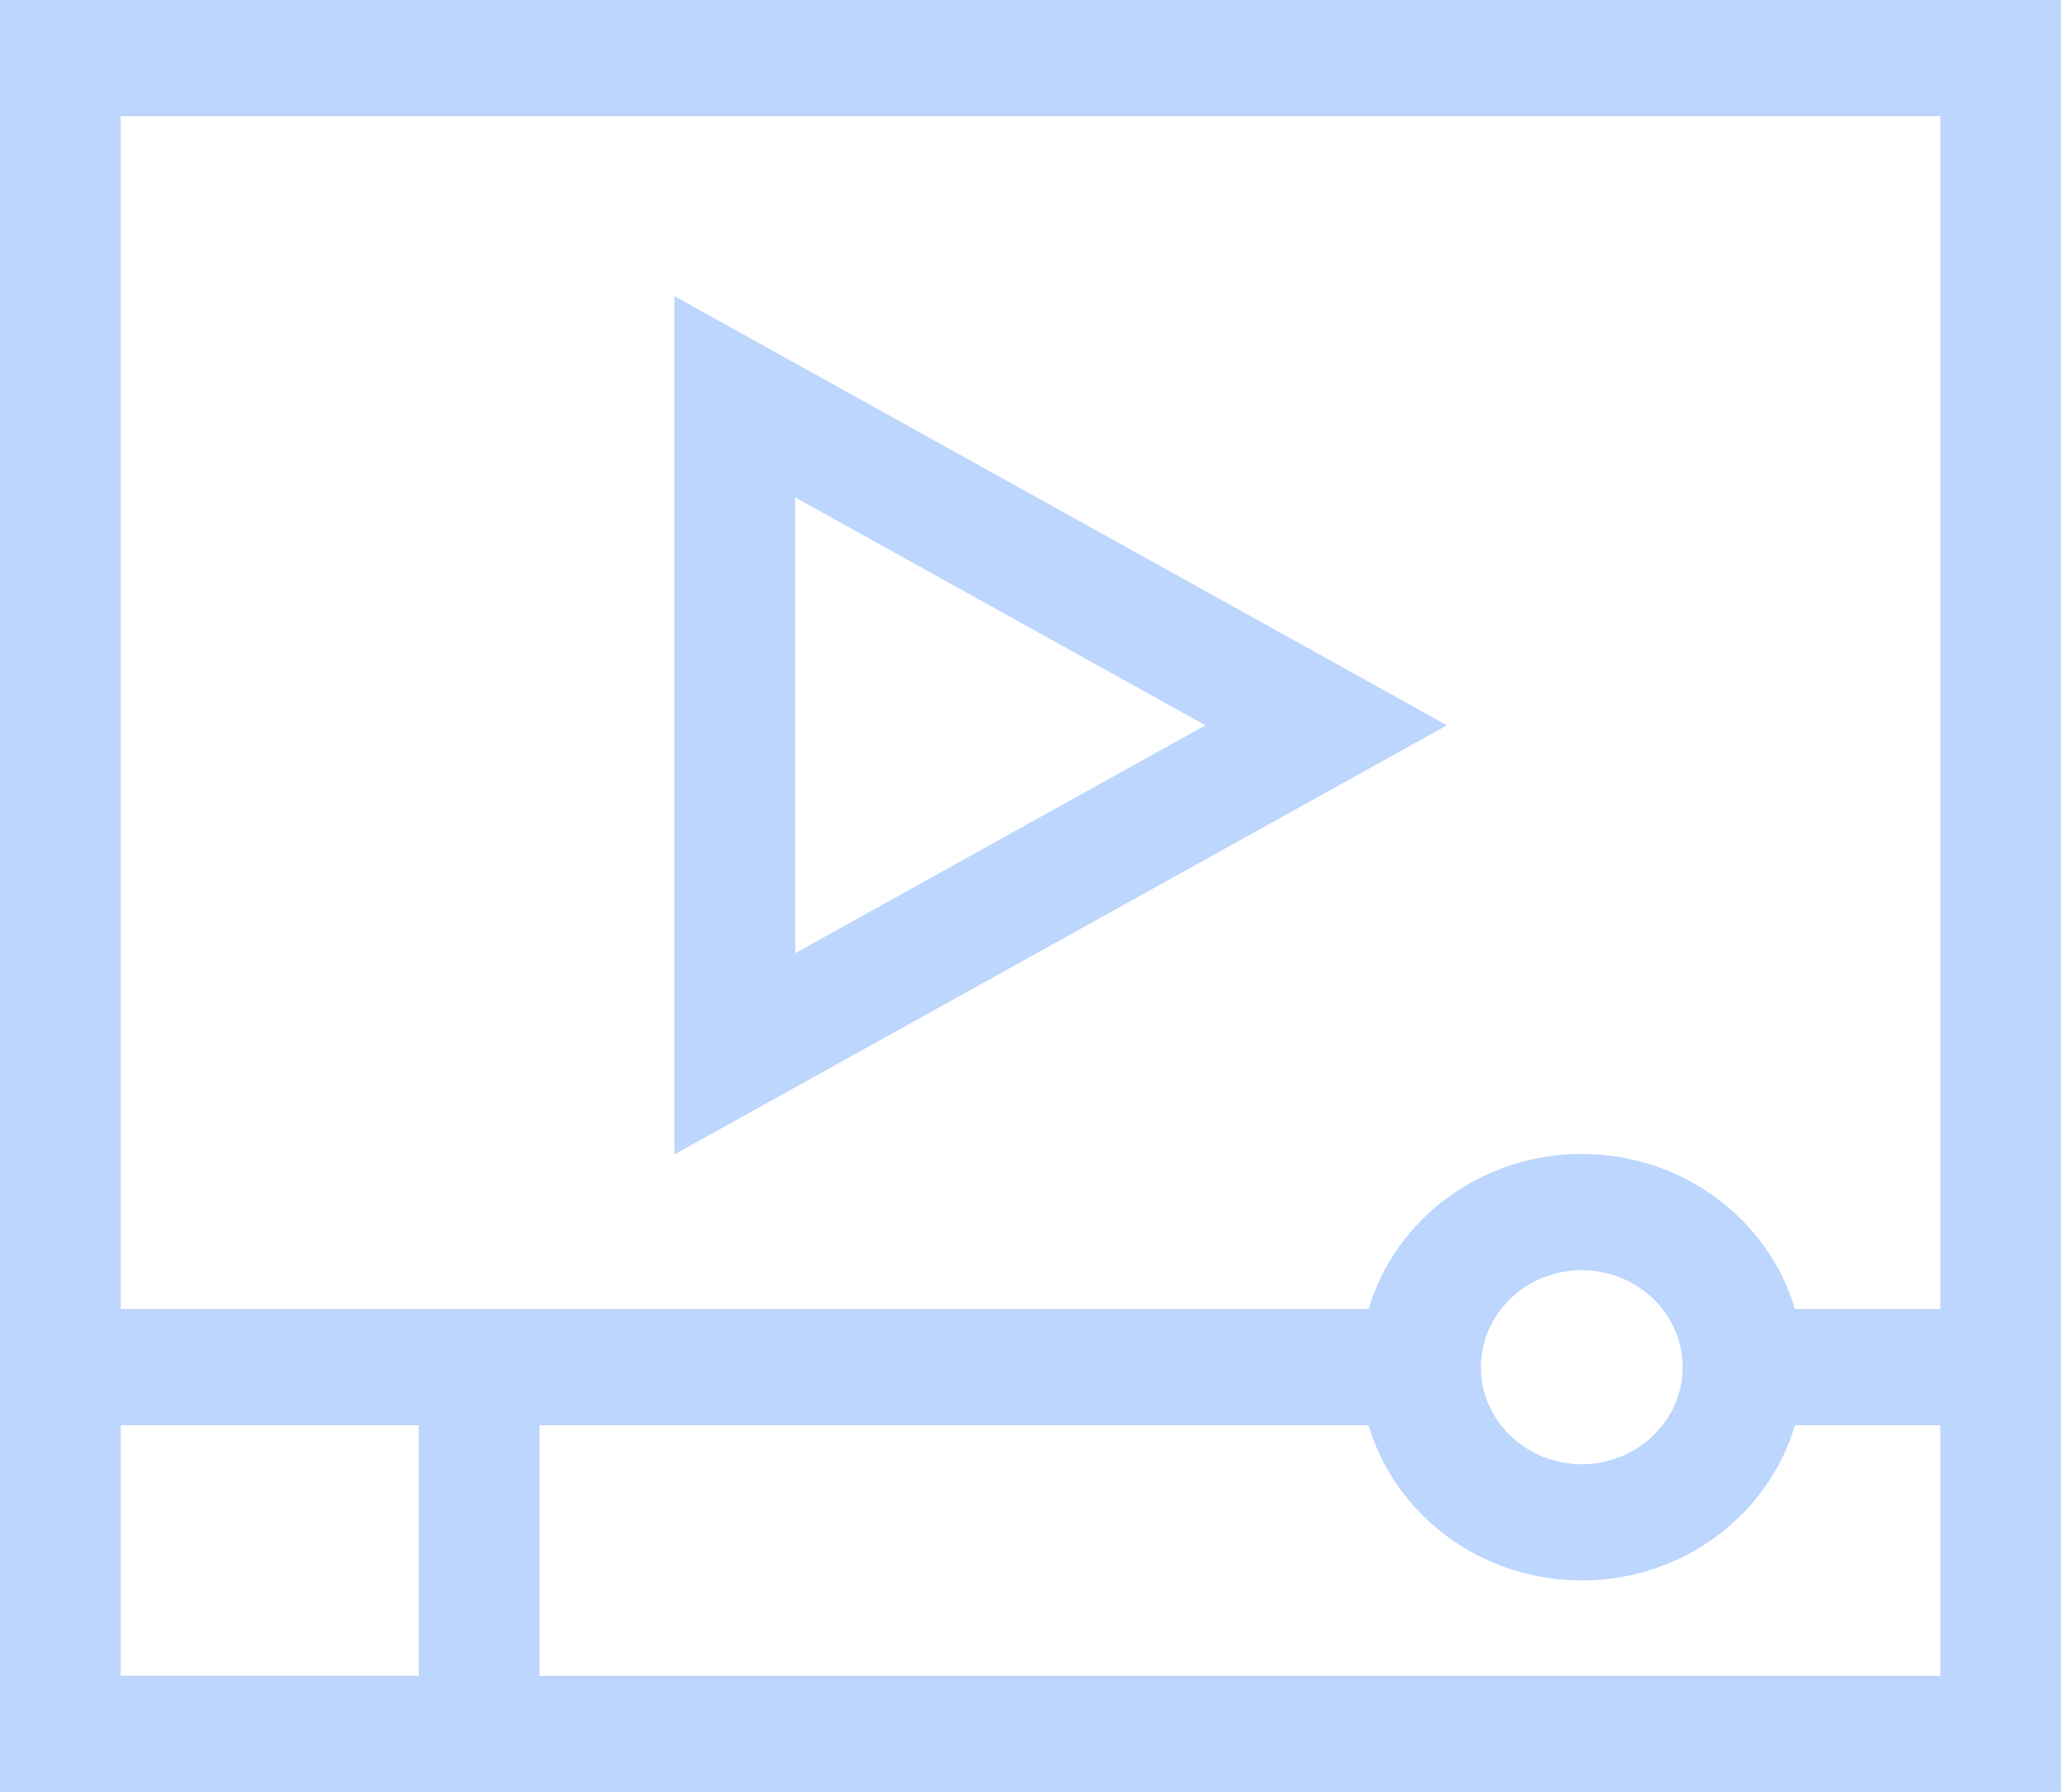 <svg width="46" height="40" viewBox="0 0 46 40" fill="none" xmlns="http://www.w3.org/2000/svg">
<g opacity="0.5">
<path d="M0 0V40H46V0H0ZM43.305 2.594V29.222H40.062C39.473 27.226 37.564 25.759 35.304 25.759C33.044 25.759 31.134 27.226 30.546 29.222H2.695V2.594H43.305ZM37.555 30.519C37.555 31.713 36.545 32.684 35.304 32.684C34.063 32.684 33.053 31.713 33.053 30.519C33.053 29.324 34.063 28.353 35.304 28.353C36.545 28.353 37.555 29.324 37.555 30.519ZM2.695 31.815H9.348V37.406H2.695V31.815ZM12.043 37.407V31.815H30.546C31.134 33.811 33.044 35.279 35.304 35.279C37.564 35.279 39.474 33.811 40.062 31.815H43.305V37.407H12.043Z" fill="#79ADFB"/>
<path d="M15.053 6.611V25.769L32.295 16.19L15.053 6.611ZM17.748 11.103L26.904 16.19L17.748 21.277V11.103Z" fill="#79ADFB"/>
</g>
</svg>
